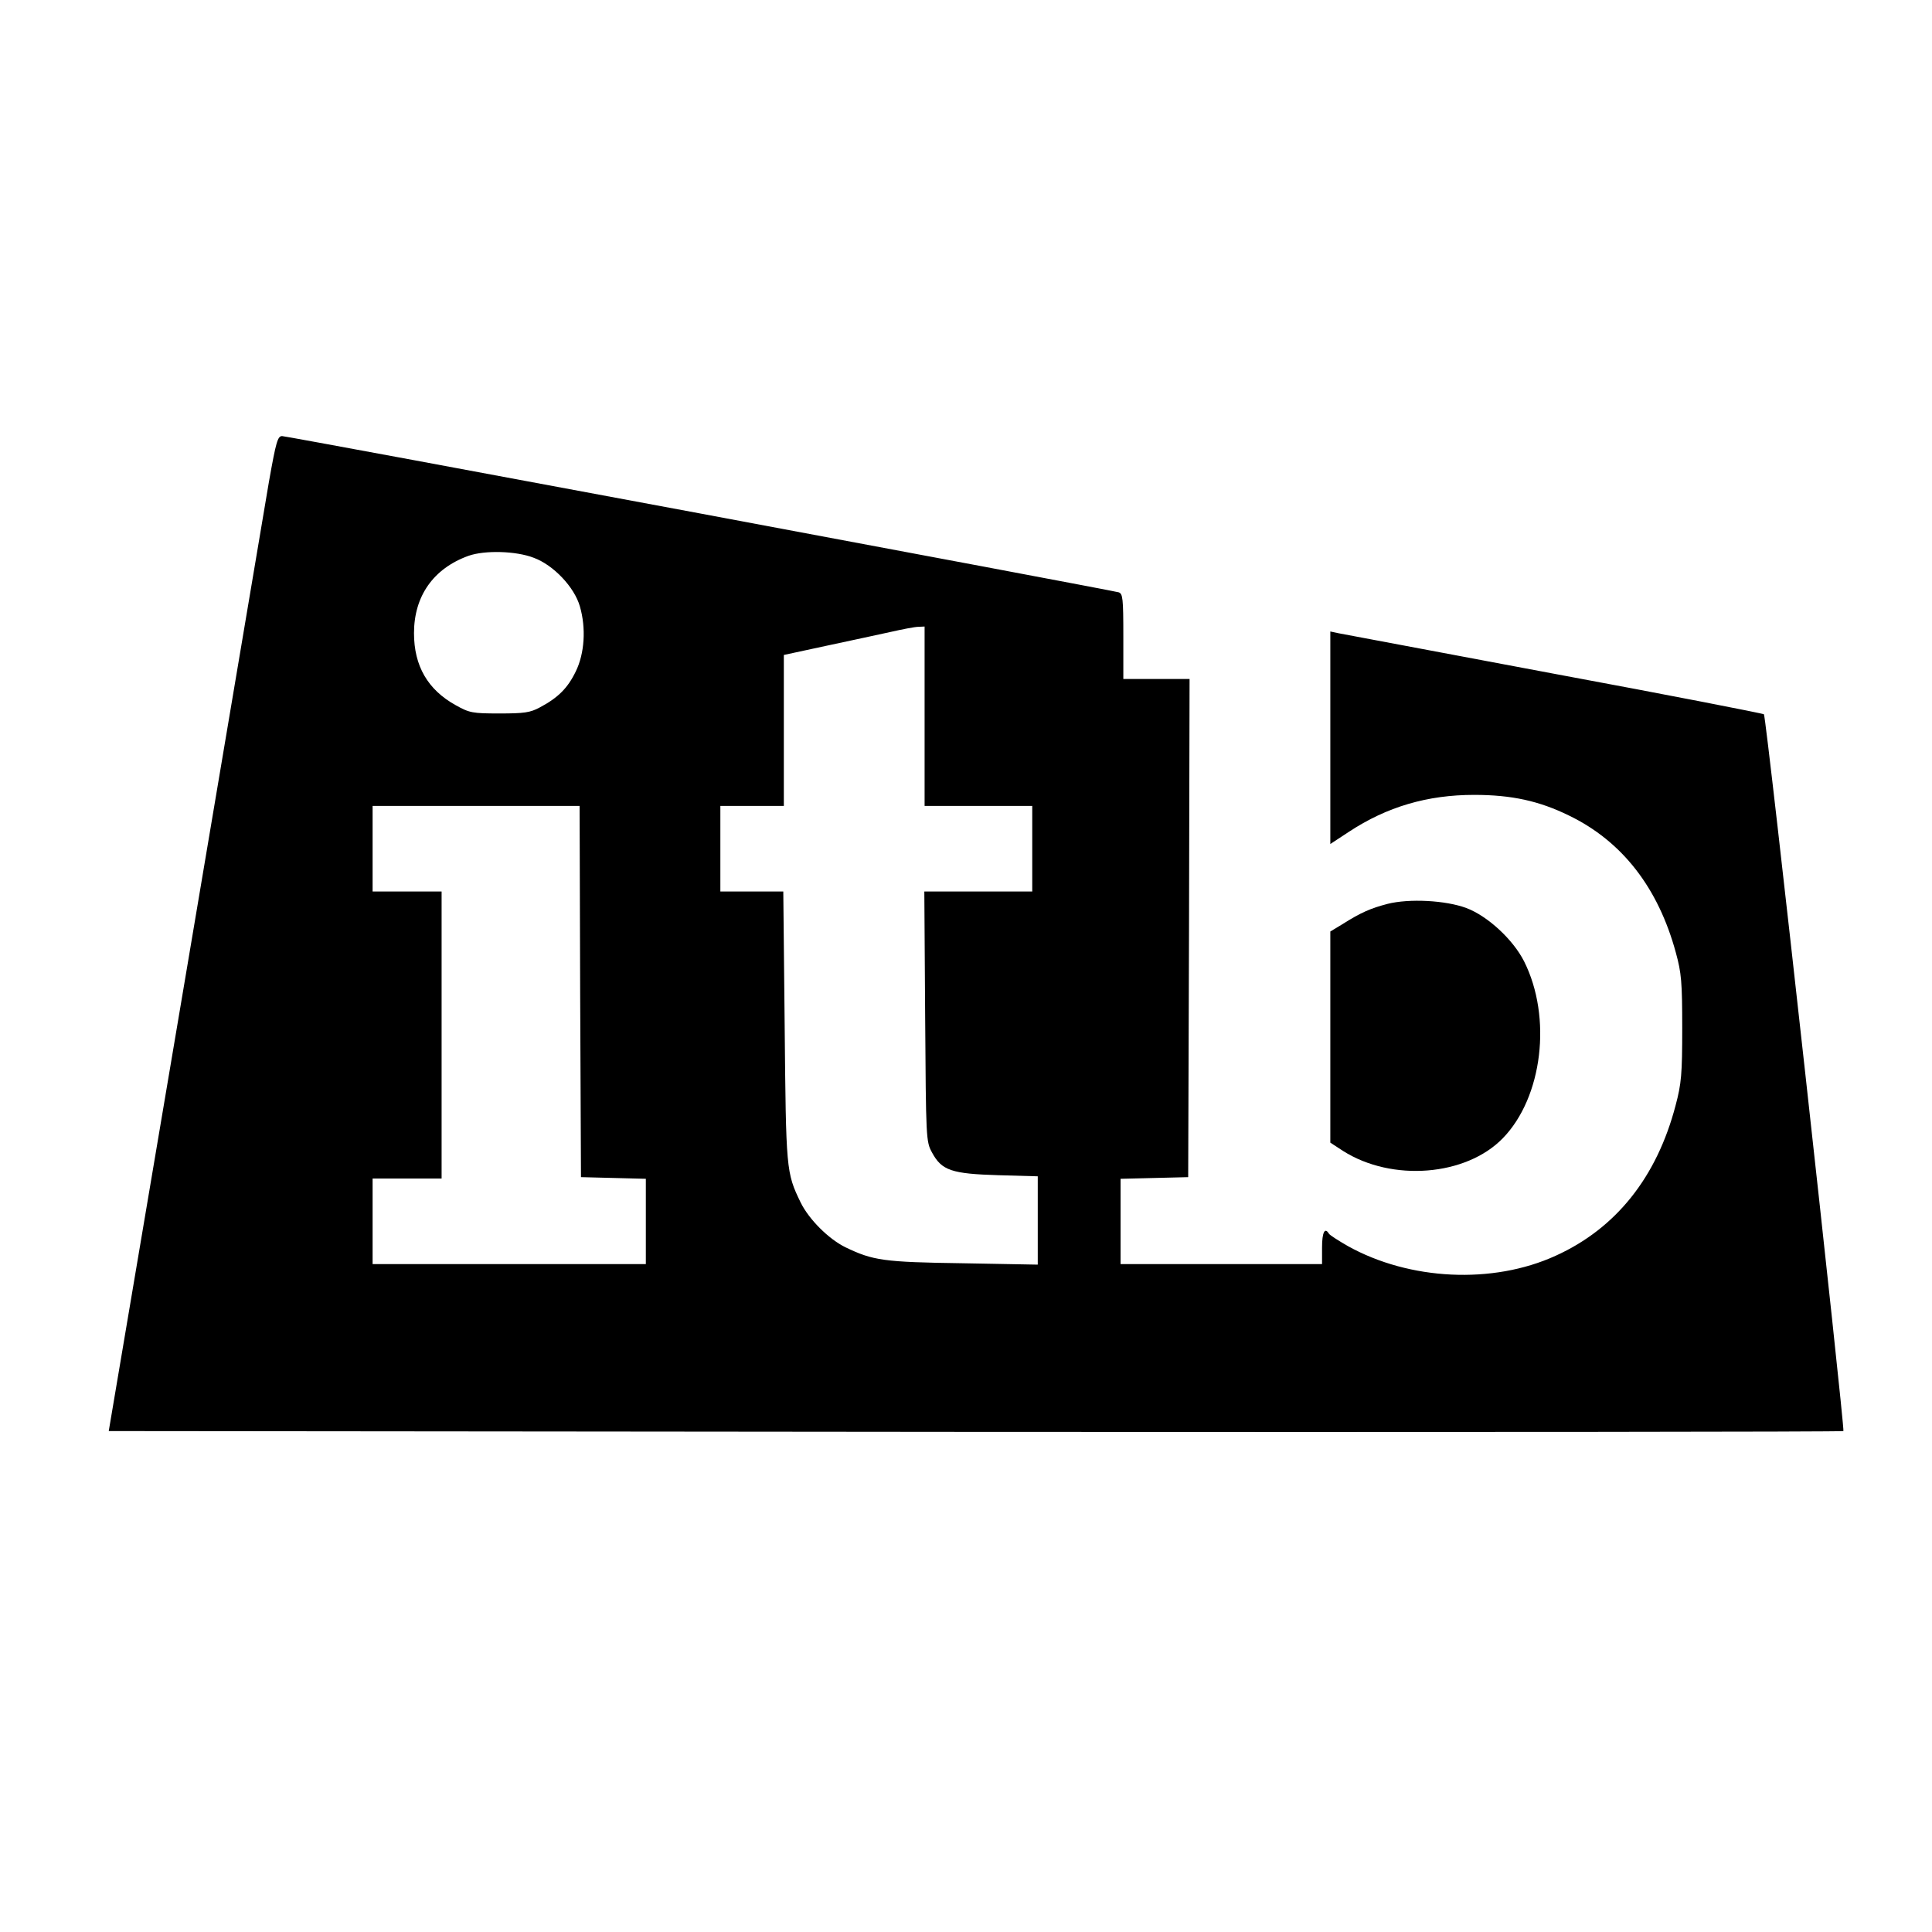 <?xml version="1.0" encoding="UTF-8" standalone="no"?> <svg xmlns="http://www.w3.org/2000/svg" version="1.0" width="700pt" height="700pt" viewBox="0 0 700 700" preserveAspectRatio="xMidYMid meet"><g transform="translate(0,700) scale(0.1,-0.1)" fill="#000000" stroke="none"><path d="M975 5258 c-15 -90 -152 -901 -304 -1803 l-277 -1640 3140 -3 c1727 -1 3142 0 3145 3 6 7 -279 2588 -288 2597 -3 3 -346 70 -761 147 -415 78 -767 144 -782 147 l-28 6 0 -385 0 -385 67 44 c138 91 285 134 454 134 136 0 236 -22 344 -75 192 -93 323 -261 387 -497 20 -73 23 -106 23 -273 0 -167 -3 -201 -24 -280 -68 -260 -216 -446 -435 -545 -228 -104 -529 -89 -752 35 -35 20 -66 40 -69 45 -15 25 -25 5 -25 -50 l0 -60 -365 0 -365 0 0 155 0 154 123 3 122 3 3 903 2 902 -120 0 -120 0 0 154 c0 139 -2 155 -17 160 -32 9 -3012 566 -3031 566 -16 0 -22 -21 -47 -162z m959 -279 c71 -26 147 -106 167 -176 23 -79 17 -171 -15 -236 -29 -60 -64 -95 -130 -130 -35 -19 -57 -22 -146 -22 -98 0 -109 2 -159 30 -101 56 -151 142 -151 261 0 134 70 234 197 280 59 21 173 18 237 -7z m1416 -574 l0 -325 195 0 195 0 0 -155 0 -155 -195 0 -196 0 3 -452 c3 -445 3 -454 25 -494 35 -65 71 -77 241 -82 l142 -4 0 -160 0 -160 -272 5 c-288 4 -325 10 -425 58 -61 30 -132 101 -162 162 -53 109 -53 118 -58 640 l-5 487 -114 0 -114 0 0 155 0 155 115 0 115 0 0 274 0 273 153 33 c83 18 188 40 232 50 44 10 90 19 103 19 l22 1 0 -325z m-1248 -997 l3 -673 118 -3 117 -3 0 -154 0 -155 -495 0 -495 0 0 155 0 155 125 0 125 0 0 520 0 520 -125 0 -125 0 0 155 0 155 375 0 375 0 2 -672z"></path><path d="M5027 3725 c-61 -16 -96 -31 -164 -74 l-43 -26 0 -383 0 -382 46 -30 c178 -113 446 -91 579 46 144 148 179 438 77 641 -40 79 -132 164 -209 193 -75 28 -207 35 -286 15z"></path></g></svg> 